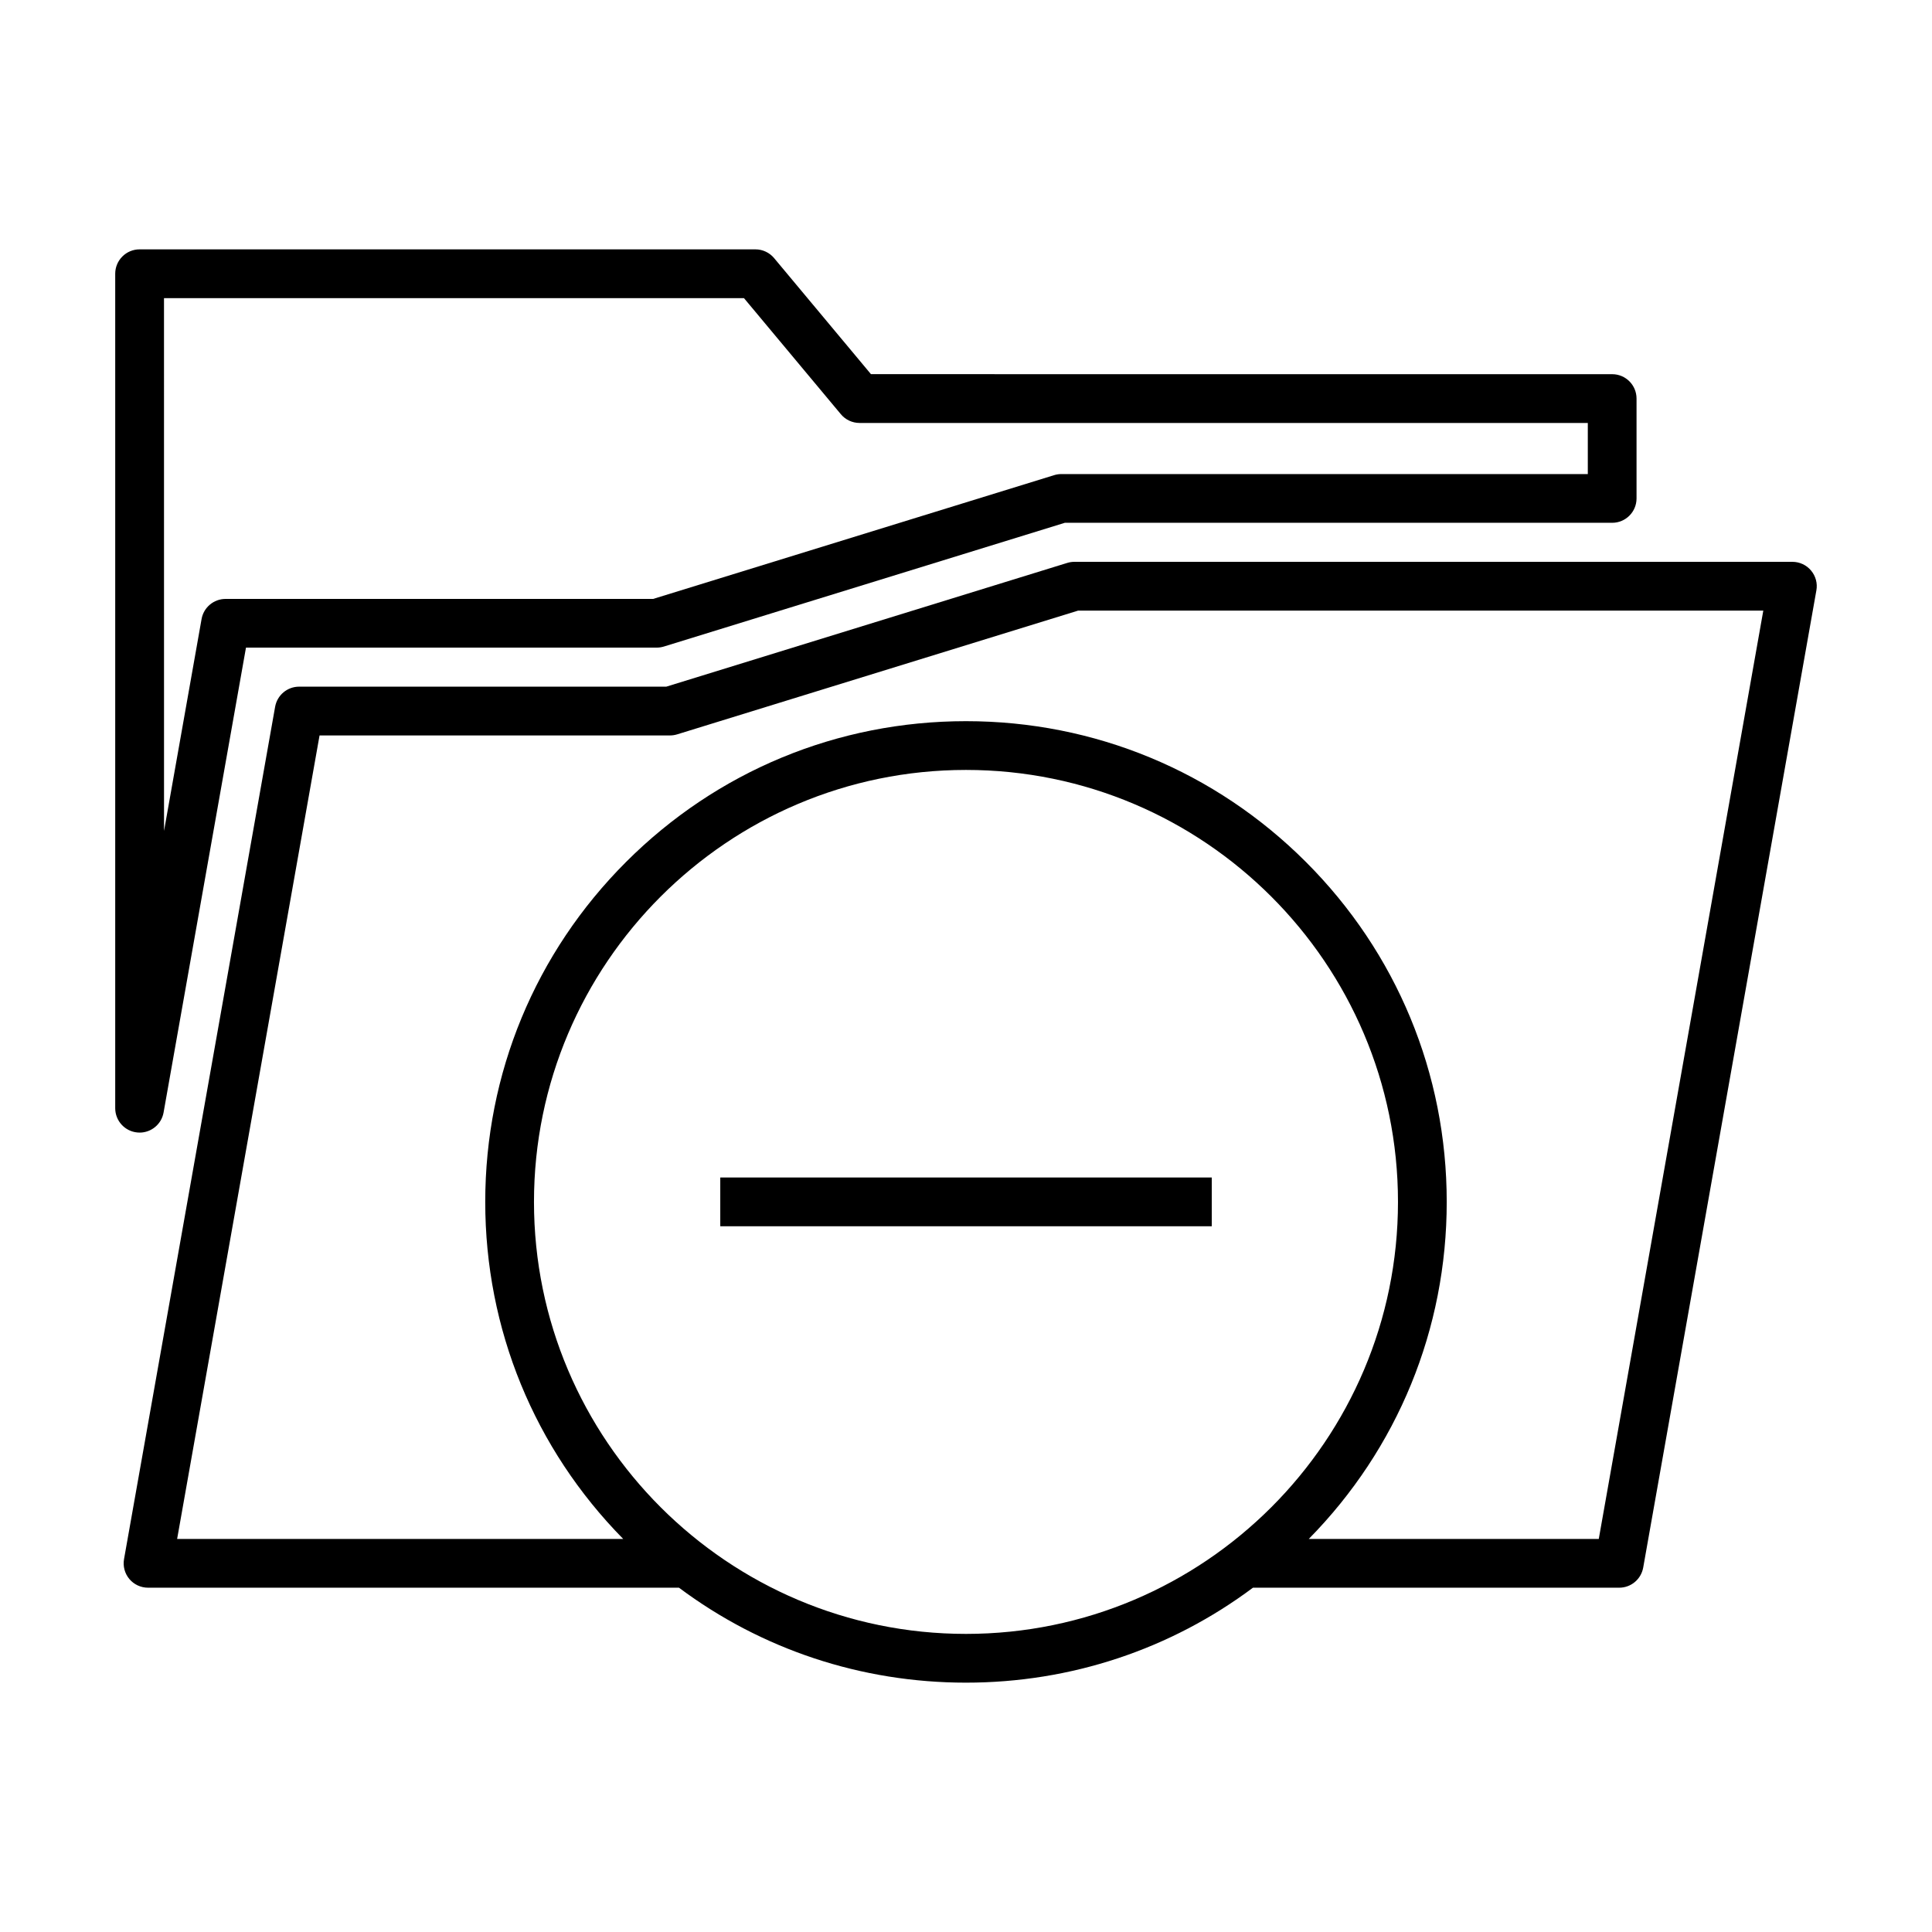 <?xml version="1.0" encoding="UTF-8"?>
<!-- Uploaded to: SVG Repo, www.svgrepo.com, Generator: SVG Repo Mixer Tools -->
<svg fill="#000000" width="800px" height="800px" version="1.1" viewBox="144 144 512 512" xmlns="http://www.w3.org/2000/svg">
 <g>
  <path d="m334.88 456.05h130.25v12.922h-130.25z"/>
  <path d="m181 444.15c3.098 0 5.805-2.227 6.352-5.336l21.836-123.19h108.86c0.645 0 1.289-0.102 1.906-0.289l106.25-32.793 145.04 0.004c3.566 0 6.457-2.891 6.457-6.457v-26.469c0-3.566-2.891-6.457-6.457-6.457l-196.43-0.008-25.668-30.758c-1.23-1.473-3.047-2.316-4.957-2.316h-163.19c-3.566 0-6.465 2.891-6.465 6.465v221.13c0 3.356 2.559 6.152 5.894 6.445 0.199 0.016 0.391 0.023 0.574 0.023zm6.461-221.14h153.7l25.668 30.754c1.223 1.473 3.043 2.324 4.957 2.324h193v13.547h-139.55c-0.645 0-1.285 0.098-1.898 0.293l-106.25 32.793h-113.31c-3.129 0-5.812 2.246-6.359 5.332l-9.949 56.16z"/>
  <path d="m623.95 295.2c-1.219-1.465-3.043-2.309-4.941-2.309h-190.28c-0.645 0-1.285 0.098-1.906 0.289l-106.25 32.793h-97.305c-3.133 0-5.812 2.246-6.359 5.332l-40.039 225.87c-0.332 1.879 0.18 3.812 1.41 5.281 1.23 1.461 3.039 2.301 4.953 2.301h140.7c21.859 16.332 48.281 25.164 76.055 25.164 27.785 0 54.199-8.832 76.059-25.164h97.055c3.141 0 5.809-2.242 6.363-5.336l45.891-258.95c0.344-1.871-0.176-3.805-1.41-5.273zm-338.44 167.32c0-63.121 51.359-114.48 114.48-114.48 63.129 0 114.49 51.359 114.49 114.48 0 63.133-51.359 114.48-114.49 114.48-63.125 0-114.48-51.352-114.48-114.48zm282.18 89.32h-76.855c23.582-23.961 36.562-55.645 36.562-89.32 0-34.027-13.254-66.027-37.312-90.086-24.066-24.066-56.062-37.316-90.09-37.316s-66.023 13.25-90.09 37.316c-24.062 24.059-37.312 56.059-37.312 90.086 0 33.676 12.984 65.359 36.566 89.32h-118.22l37.746-212.94h92.871c0.645 0 1.285-0.102 1.906-0.289l106.25-32.793 181.58 0.004z"/>
 </g>
</svg>